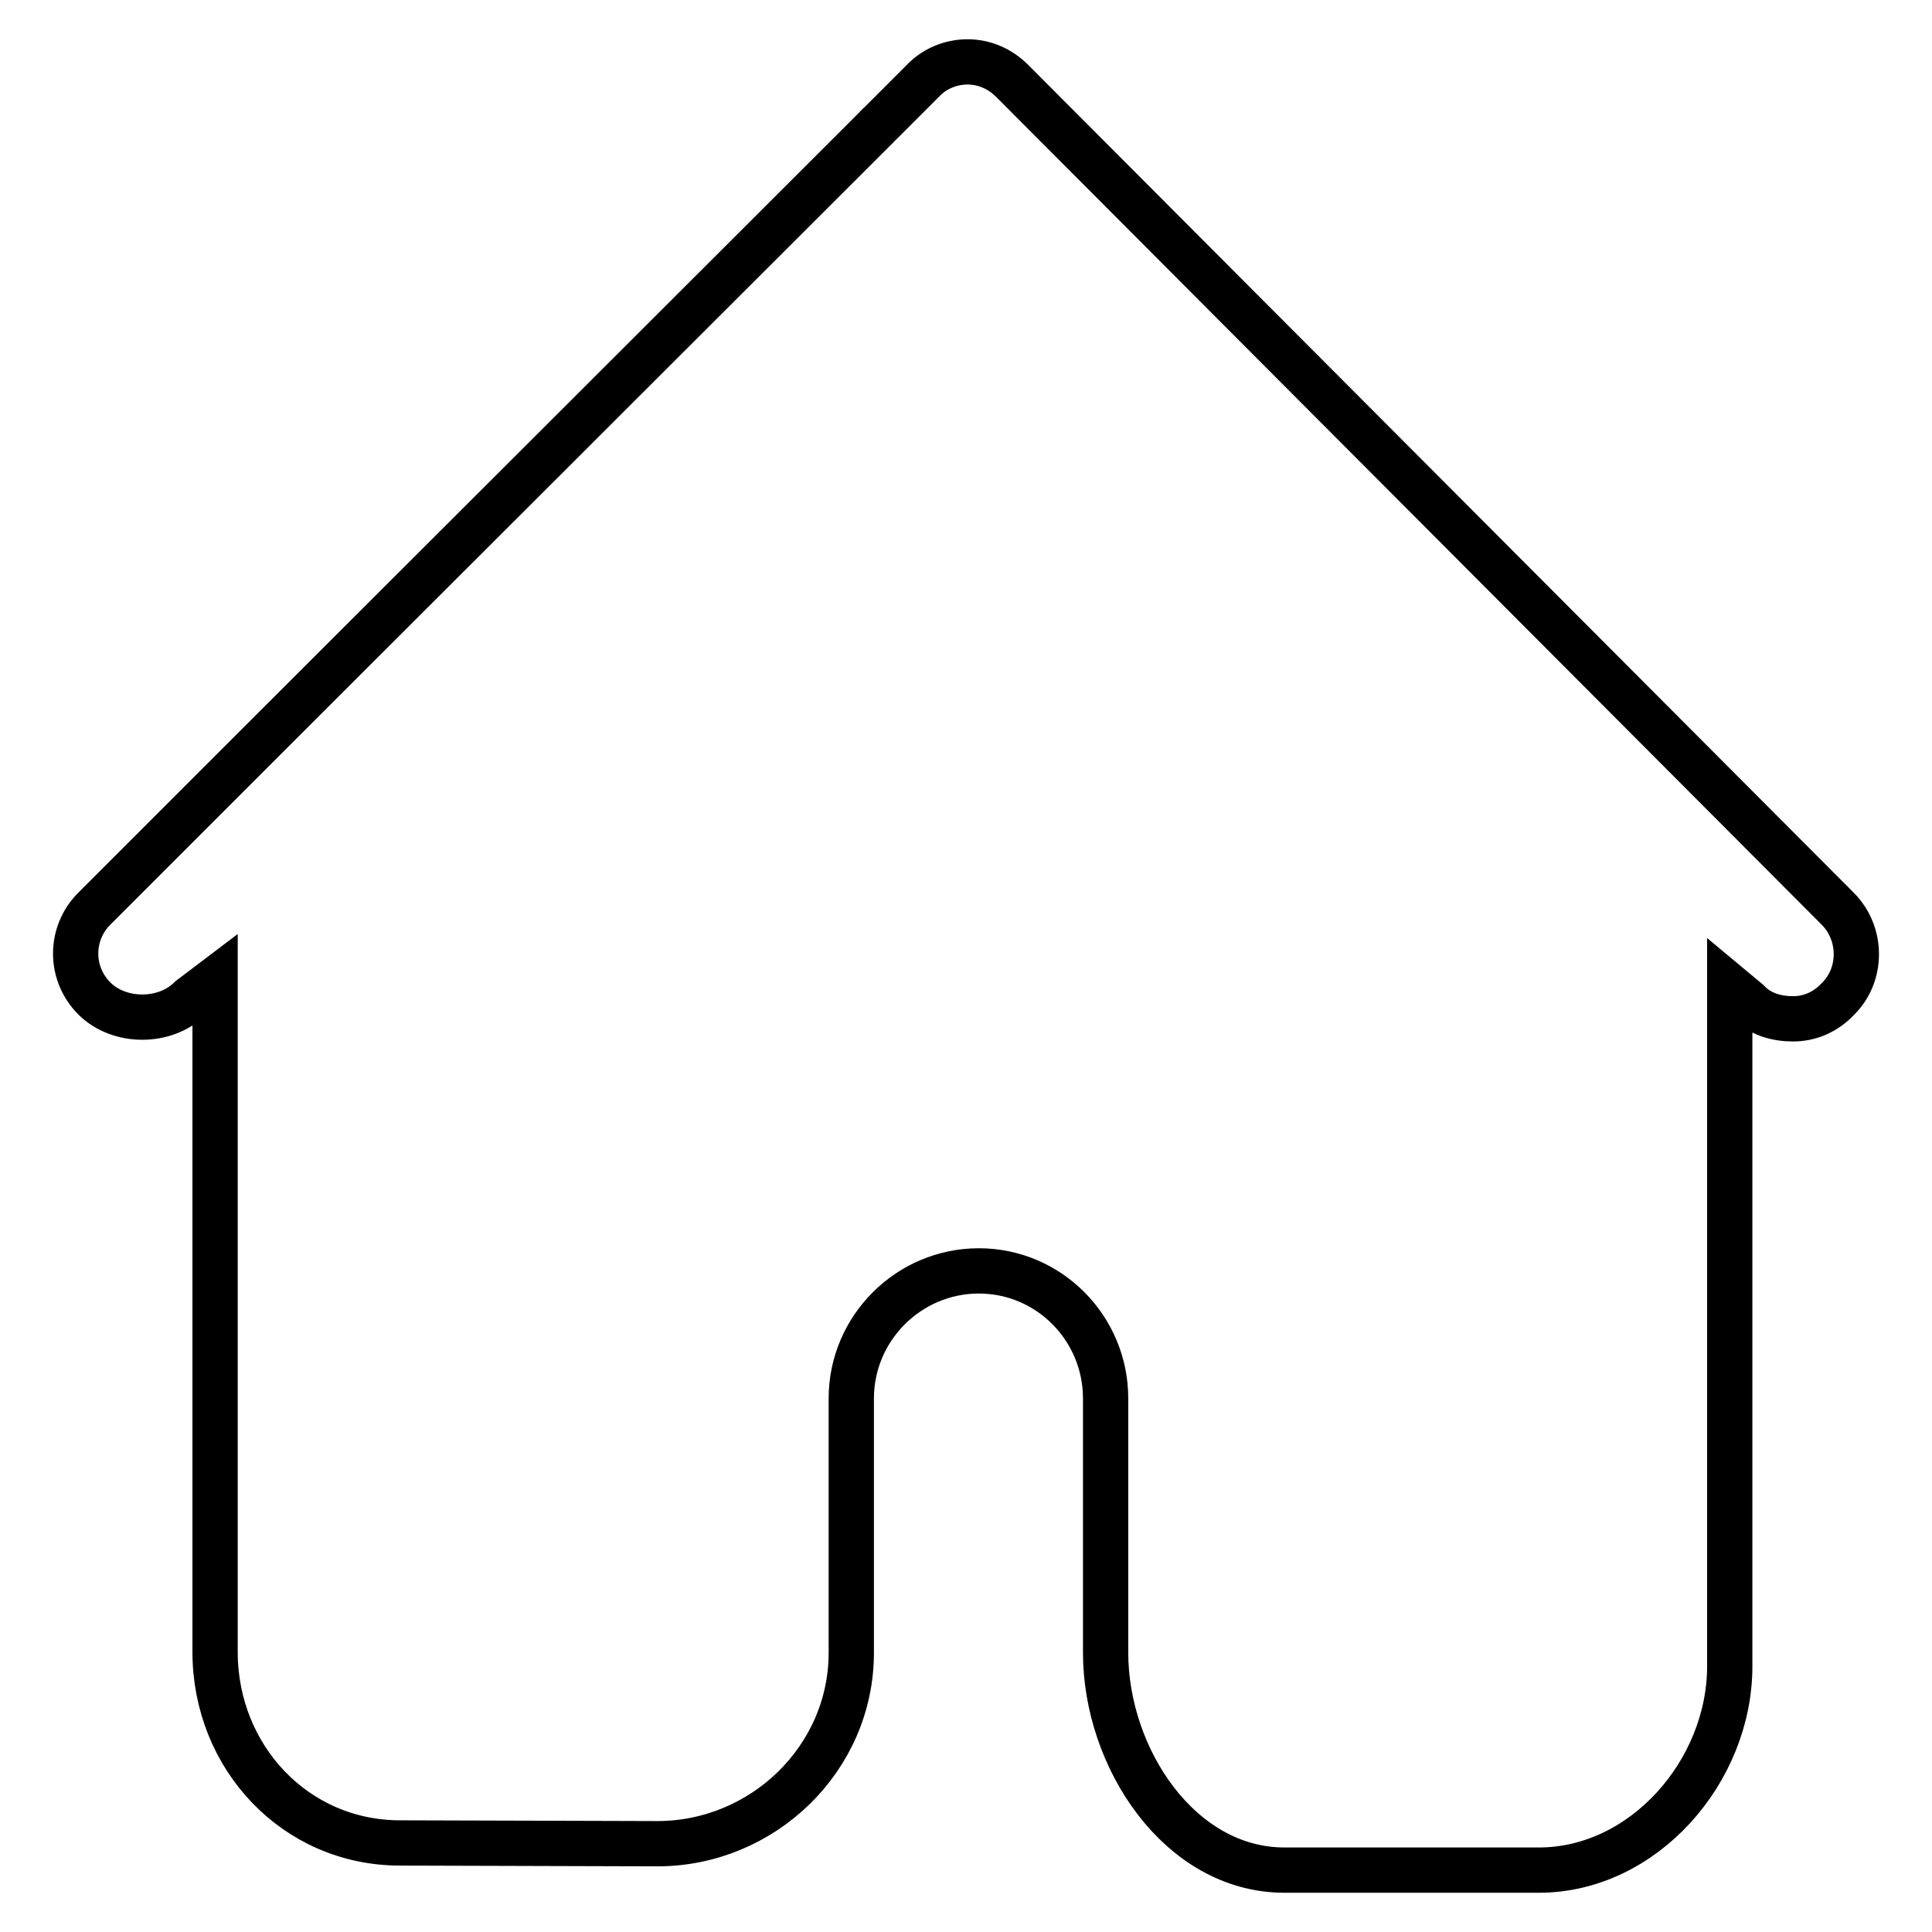 <?xml version="1.0" encoding="utf-8"?>
<!-- Svg Vector Icons : http://www.onlinewebfonts.com/icon -->
<!DOCTYPE svg PUBLIC "-//W3C//DTD SVG 1.1//EN" "http://www.w3.org/Graphics/SVG/1.1/DTD/svg11.dtd">
<svg version="1.1" xmlns="http://www.w3.org/2000/svg" xmlns:xlink="http://www.w3.org/1999/xlink" x="0px" y="0px" viewBox="0 0 256 256" enable-background="new 0 0 256 256" xml:space="preserve">
<g><g><path stroke-width="6" fill-opacity="0" stroke="#000000"  d="M243.5,120.4L134.1,10.7c-1.6-1.6-3.7-2.5-5.9-2.5l0,0c-2.2,0-4.4,0.9-5.9,2.5l-5.7,5.7c-0.1,0.1-0.3,0.2-0.4,0.4L33.6,99.3l-21.1,21.1c-3.3,3.3-3.3,8.6,0,11.9c3.3,3.3,9.4,3.3,12.7,0l3.3-2.5v89.1c0,13.9,10.6,25.3,24.5,25.3l34.1,0.1c14,0,25.7-11.3,25.7-25.3v-33.7c0-9.3,7.6-16.9,16.9-16.9c9.3,0,16.8,7.6,16.8,16.9v33.7c0,13.9,9.8,28.8,23.7,28.8h33.7c13.9,0,25.3-13.1,25.3-27l0-90.1l2.4,2c1.6,1.7,3.8,2.3,6,2.3c2.2,0,4.3-0.9,5.9-2.6C246.8,129.2,246.8,123.7,243.5,120.4z"/></g></g>
</svg>